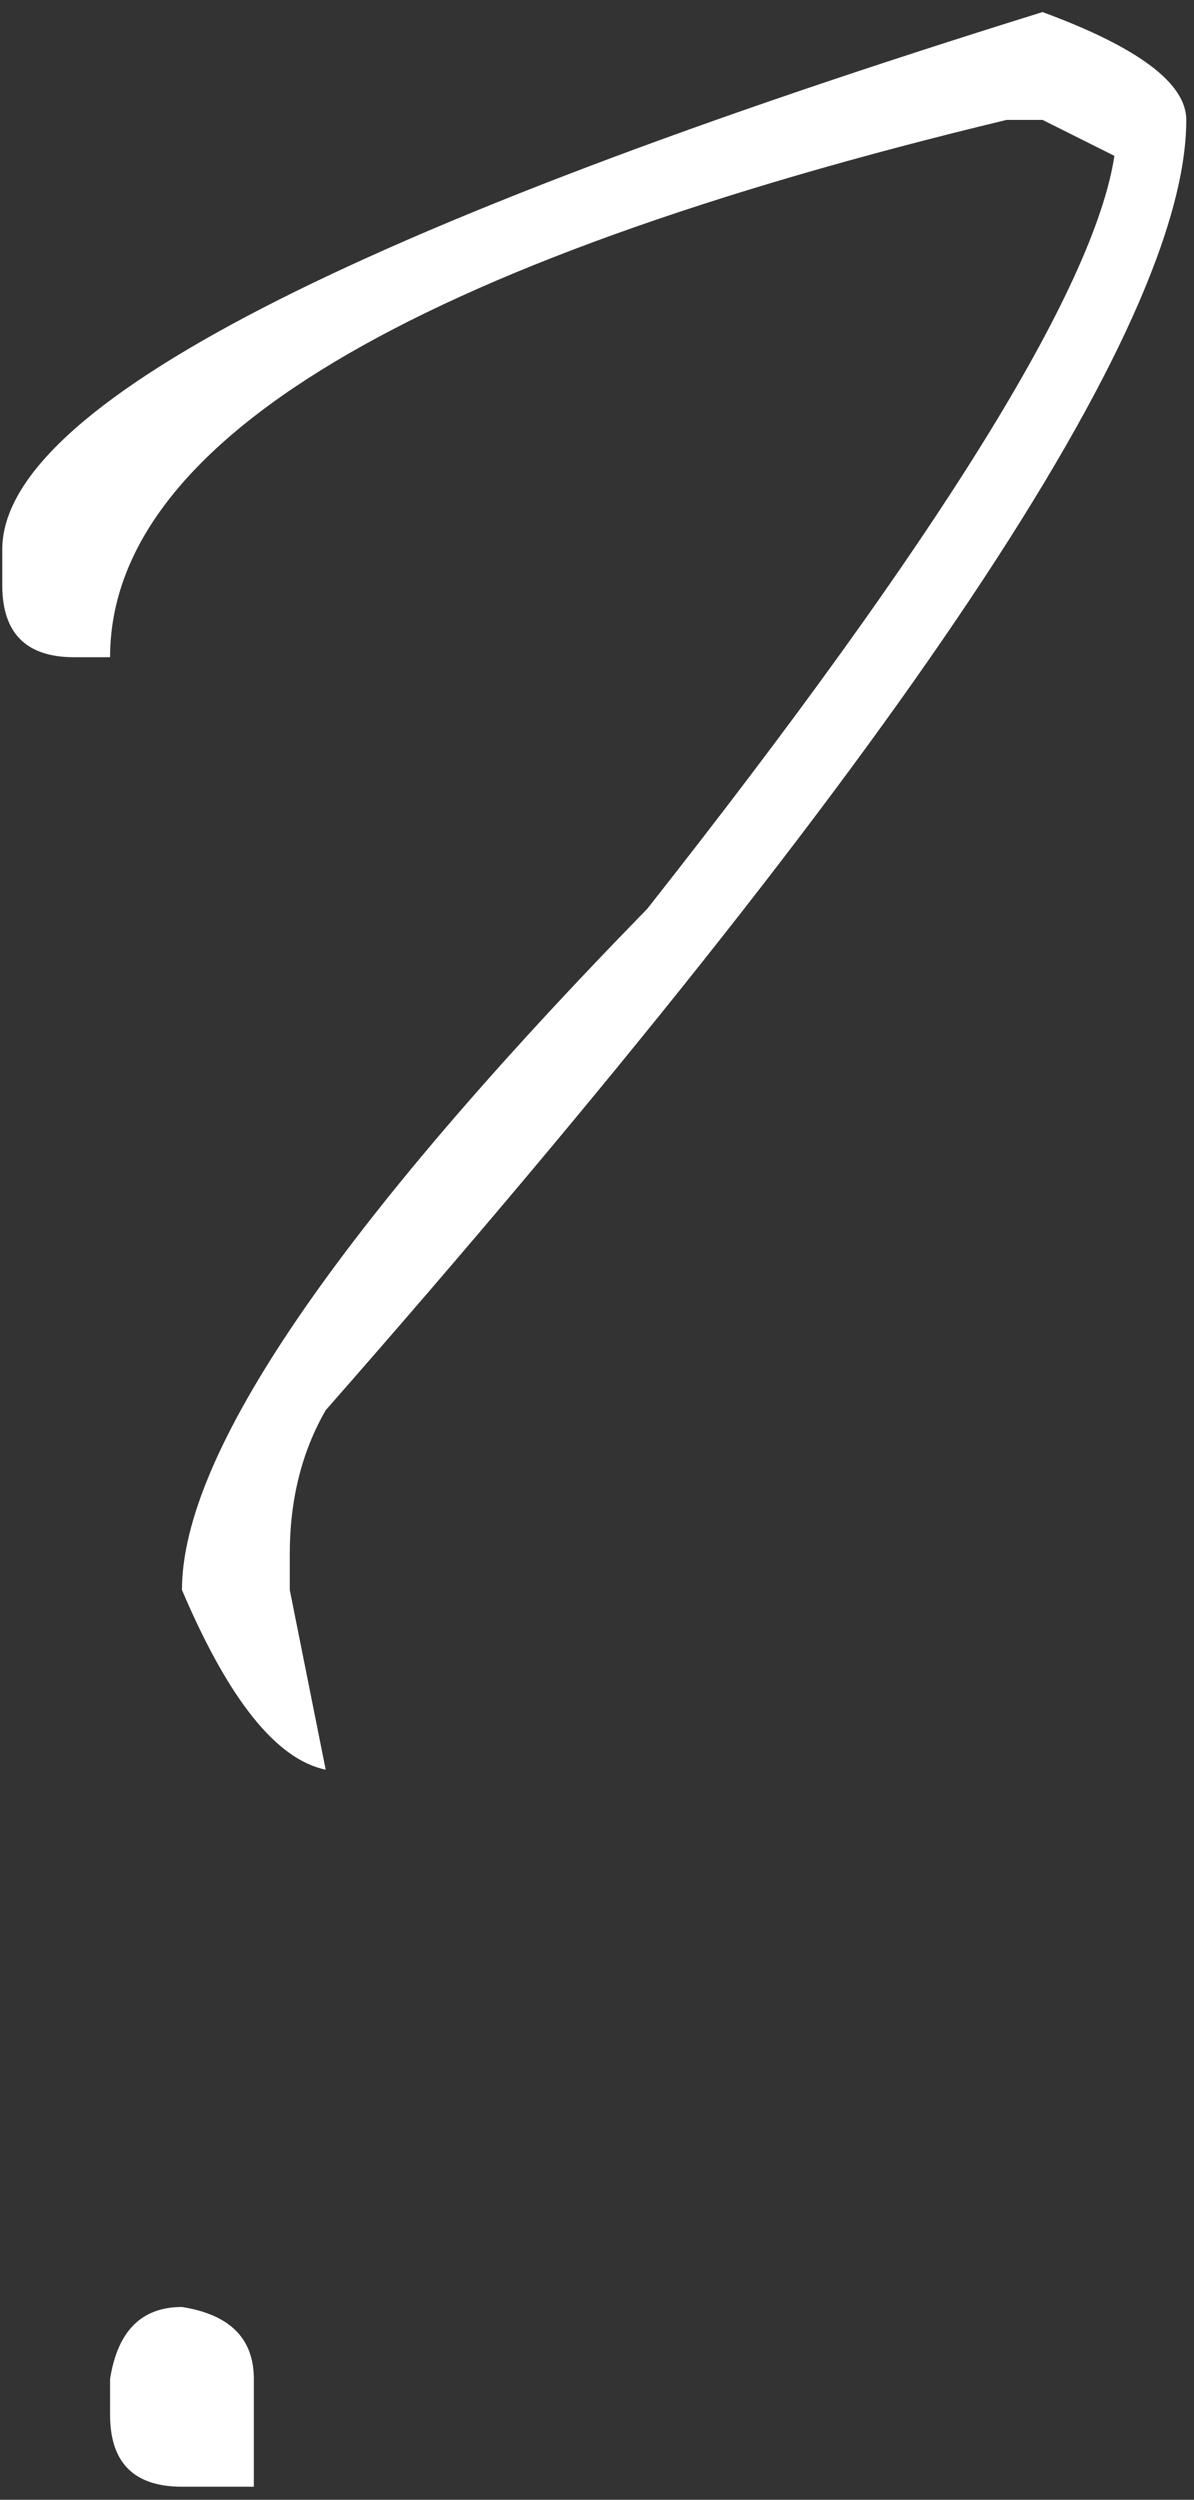 <?xml version="1.0" encoding="UTF-8"?> <svg xmlns="http://www.w3.org/2000/svg" width="86" height="180" viewBox="0 0 86 180" fill="none"><rect x="0" y="0" width="86" height="180" fill="#333333" stroke="none"/><path d="M75.091 0.869C81.993 3.412 85.444 6 85.444 8.634C85.444 23.529 64.782 54.498 23.459 101.543C21.733 104.541 20.871 107.992 20.871 111.897V114.485L23.459 127.427C19.917 126.701 16.466 122.387 13.106 114.485C13.106 104.677 24.276 88.329 46.618 65.442C67.598 38.832 78.814 20.759 80.267 11.223L75.091 8.634H72.502C29.453 18.988 7.929 31.884 7.929 47.324H5.34C1.889 47.324 0.164 45.598 0.164 42.147L0.164 39.559C0.164 29.296 25.139 16.399 75.091 0.869ZM13.106 166.117C16.557 166.662 18.282 168.387 18.282 171.293V179.059H13.106C9.654 179.059 7.929 177.333 7.929 173.882V171.293C8.474 167.842 10.199 166.117 13.106 166.117Z" fill="white"></path></svg> 